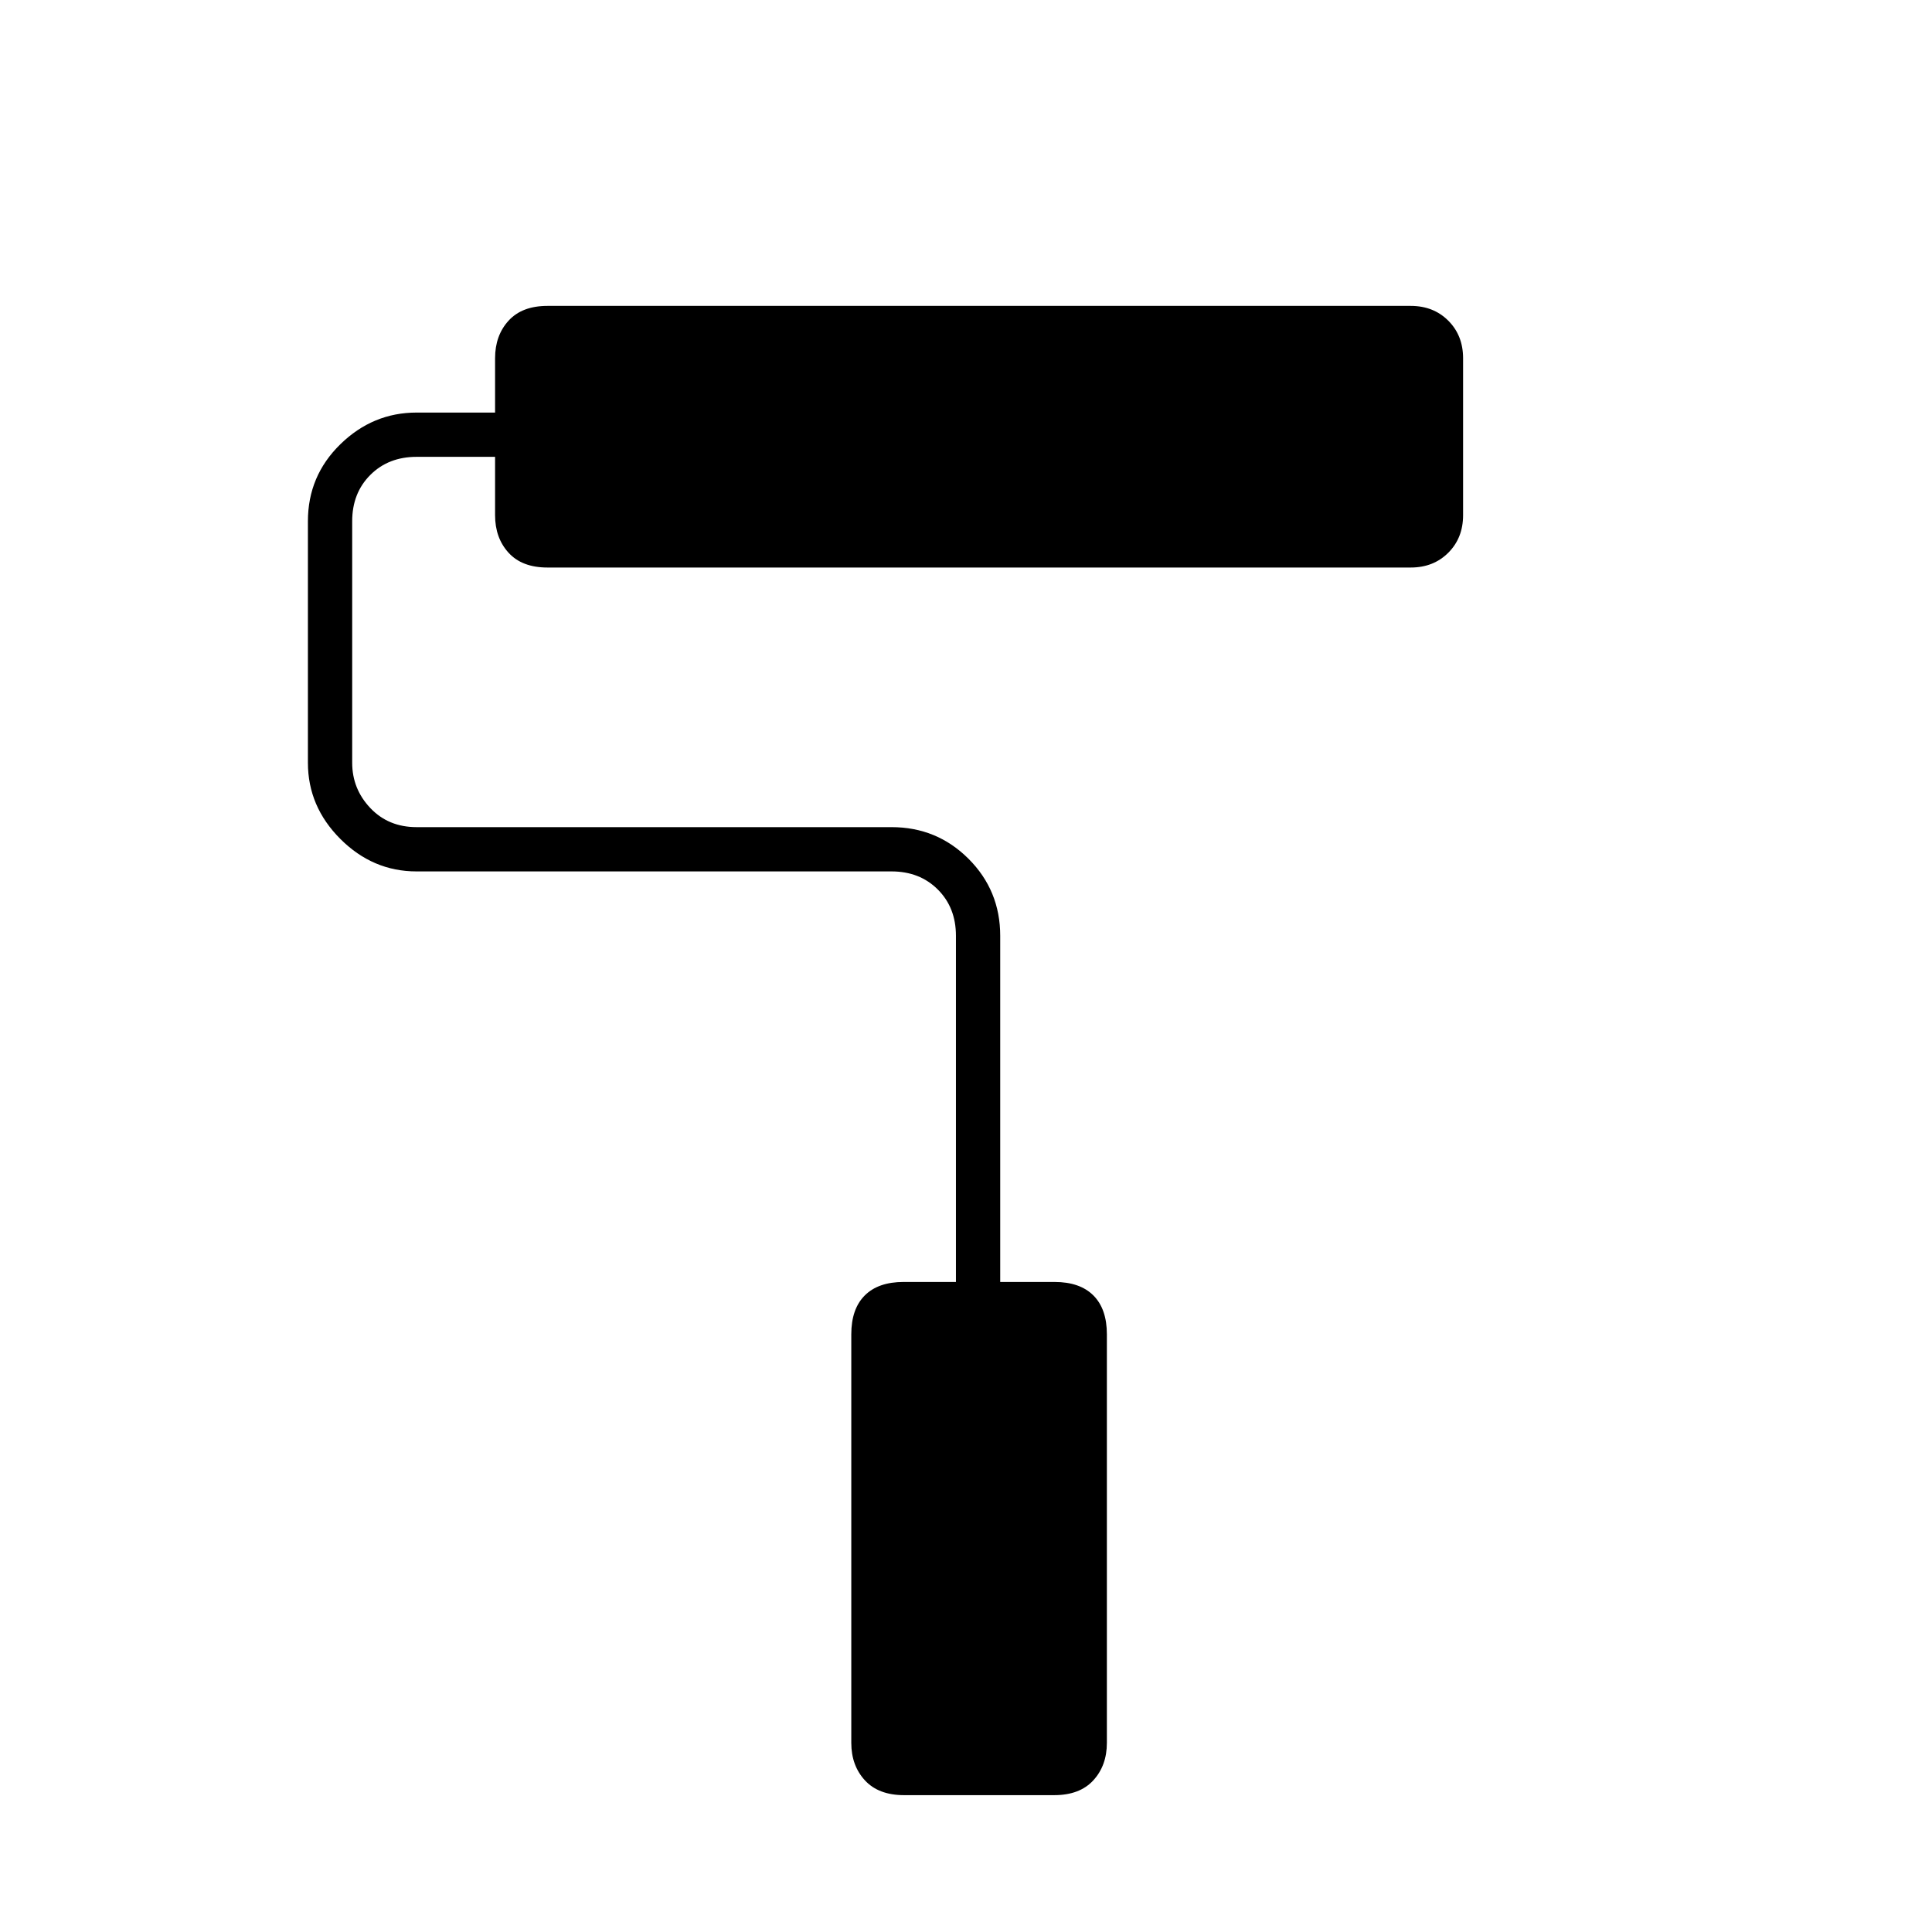 <svg xmlns="http://www.w3.org/2000/svg" height="48" viewBox="0 96 960 960" fill="#000" width="48"><path d="M523.843 988h-74.626q-12.667 0-19.442-7.35T423 962V759q0-12.6 6.7-19.3 6.7-6.7 19.3-6.7h26V561q0-14-9-23t-23-9H207q-21.75 0-37.875-16.125T153 475V355q0-22.525 16.125-38.263Q185.25 301 207 301h39v-27q0-11.3 6.7-18.65Q259.4 248 272 248h429q11.3 0 18.65 7.35Q727 262.7 727 274v78q0 11.3-7.35 18.65Q712.3 378 701 378H272q-12.6 0-19.3-7.35Q246 363.3 246 352v-29h-39q-14 0-23 9t-9 23v120q0 13 9 22.5t23 9.5h236q22.525 0 38.263 15.737Q497 538.475 497 561v172h27q12.6 0 19.3 6.7 6.7 6.7 6.7 19.3v203q0 11.3-6.745 18.65-6.745 7.35-19.412 7.35Z"/></svg>